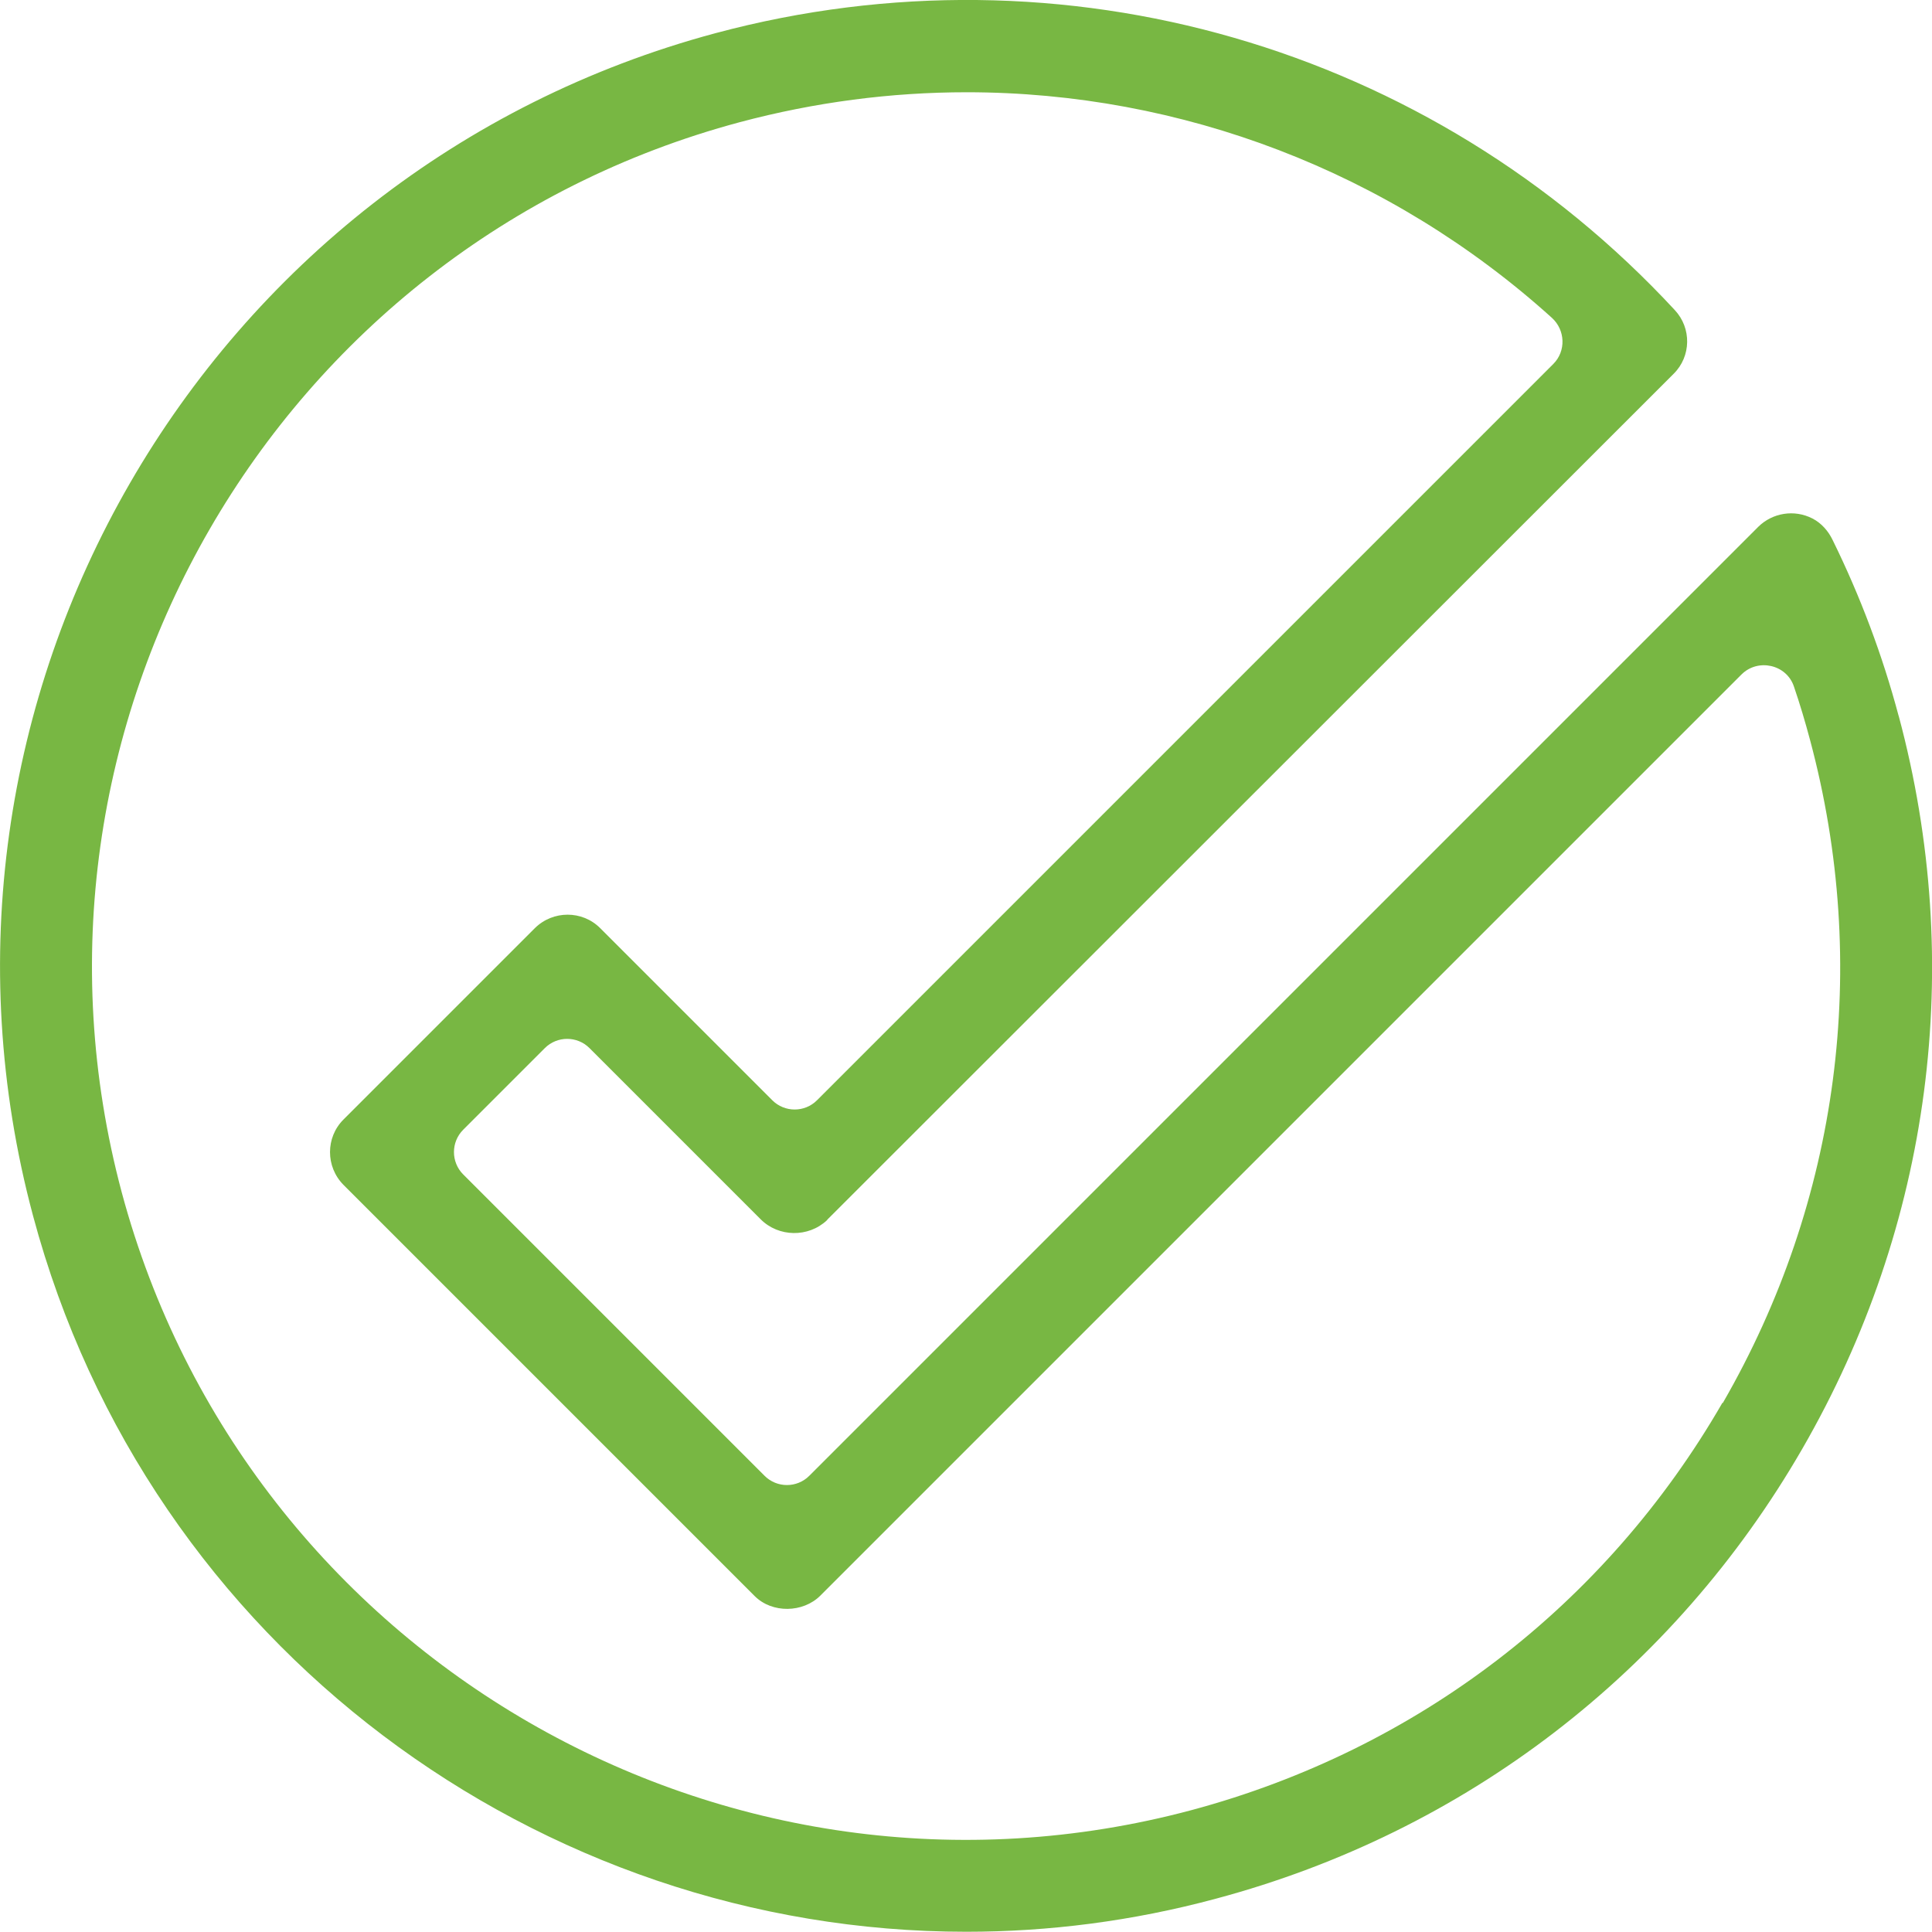 <?xml version="1.0" encoding="UTF-8"?> <svg xmlns="http://www.w3.org/2000/svg" id="Layer_1" viewBox="0 0 80 80"><defs><style>.cls-1{fill:#78b743;}</style></defs><path class="cls-1" d="M78.62,29.65c-.67-2.52-1.59-4.96-2.73-7.28-.18-.38-.47-.71-.84-.9-.76-.39-1.66-.23-2.24.34l-39.3,39.3c-.51.51-1.34.51-1.85,0l-12.48-12.48c-.51-.51-.51-1.34,0-1.85l3.38-3.38c.51-.51,1.34-.51,1.85,0l7.09,7.09c.74.74,1.97.76,2.74.04h.01s0-.02,0-.02L69.3,15.48c.73-.72.75-1.89.05-2.64C59.23,1.91,44.02-2.48,29.64,1.37,8.34,7.08-4.34,29.05,1.37,50.35c4.78,17.85,20.98,29.64,38.64,29.64,3.42,0,6.89-.44,10.34-1.37,10.32-2.76,18.94-9.38,24.28-18.63,5.34-9.25,6.76-20.03,3.99-30.35ZM71.32,58.09c-4.83,8.37-12.63,14.35-21.97,16.86-19.27,5.16-39.14-6.31-44.31-25.58C-.11,30.09,11.36,10.22,30.63,5.06c3.11-.83,6.27-1.24,9.4-1.24,8.88,0,17.52,3.28,24.23,9.34.56.51.59,1.38.06,1.91l-30.49,30.49c-.51.51-1.34.51-1.85,0l-7.13-7.13c-.74-.74-1.95-.74-2.7,0l-7.93,7.93c-.74.74-.74,1.95,0,2.7l17.03,17.03c.72.72,2,.7,2.72-.02l38.14-38.14c.68-.68,1.86-.42,2.17.49.25.73.47,1.47.67,2.22,2.5,9.33,1.22,19.08-3.61,27.45Z"></path></svg> 